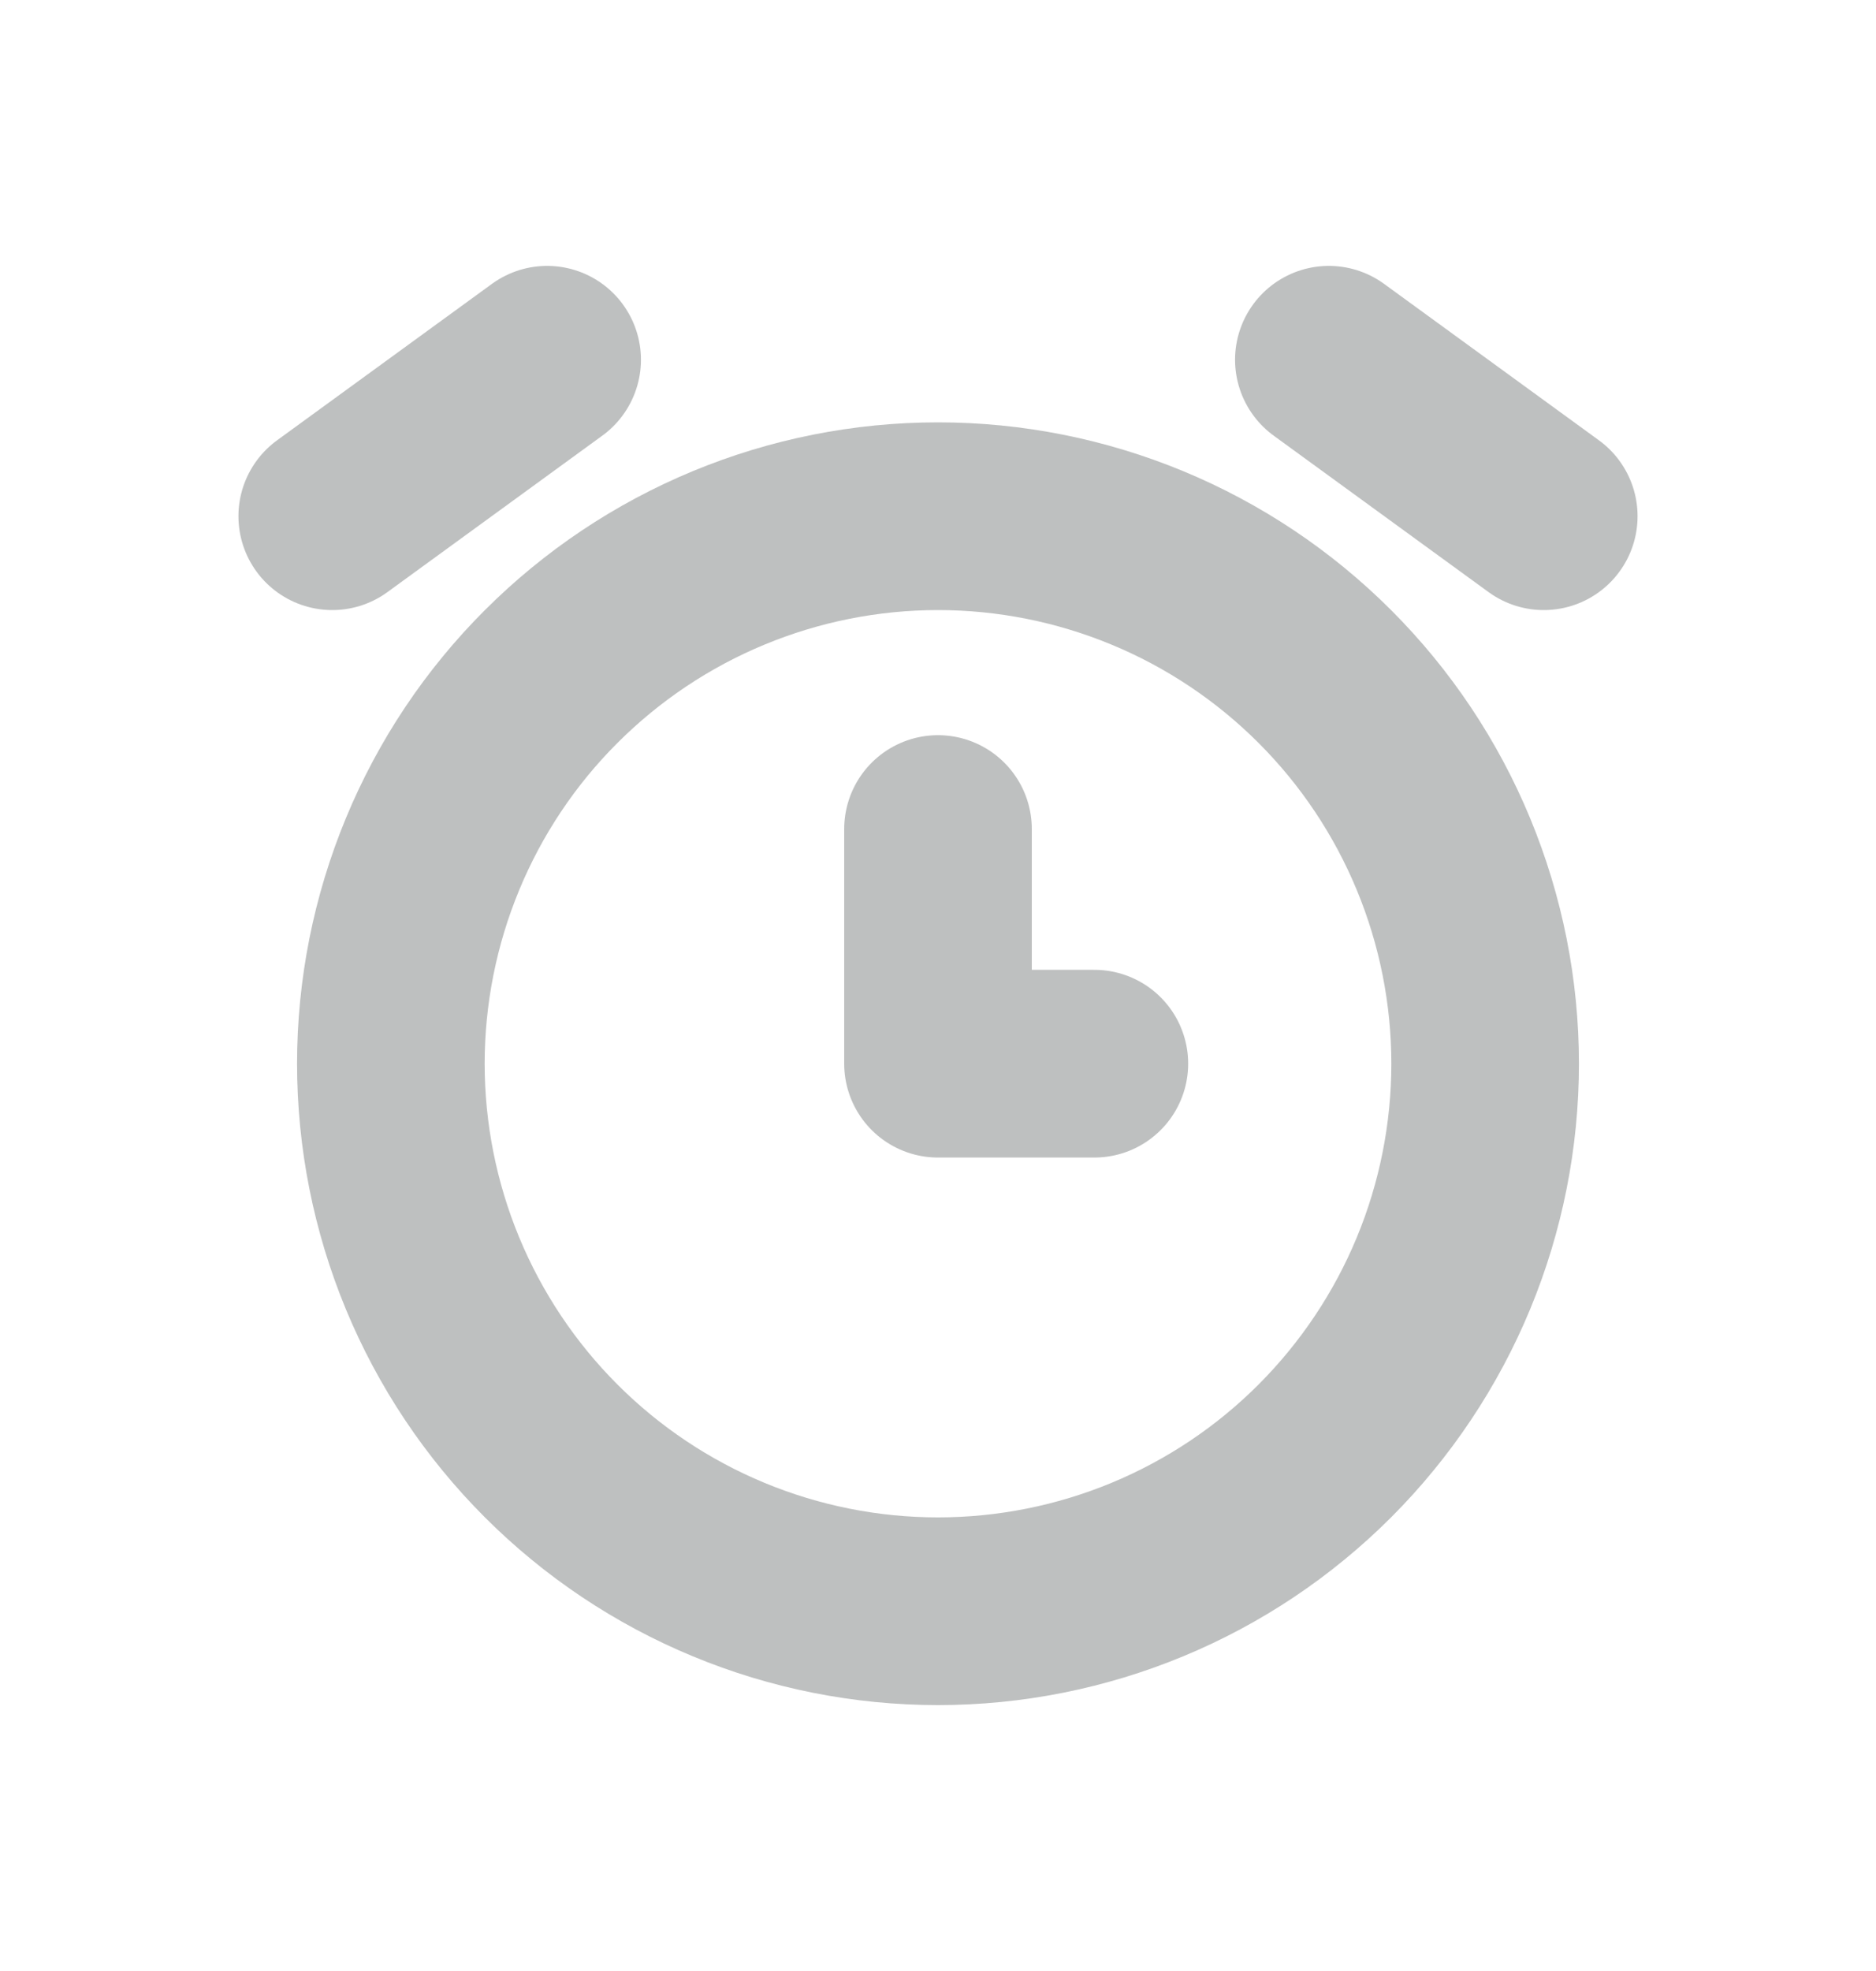 <svg width="20" height="21" viewBox="0 0 20 21" fill="none" xmlns="http://www.w3.org/2000/svg">
  <g clip-path="url(#clip0_1547_7146)">
    <path
      d="M4.167 11.333C4.167 12.099 4.318 12.858 4.611 13.566C4.904 14.273 5.333 14.916 5.875 15.458C6.417 16 7.06 16.43 7.768 16.723C8.475 17.016 9.234 17.167 10 17.167C10.766 17.167 11.524 17.016 12.232 16.723C12.94 16.43 13.583 16 14.125 15.458C14.666 14.916 15.096 14.273 15.389 13.566C15.682 12.858 15.833 12.099 15.833 11.333C15.833 10.567 15.682 9.809 15.389 9.101C15.096 8.393 14.666 7.75 14.125 7.209C13.583 6.667 12.94 6.237 12.232 5.944C11.524 5.651 10.766 5.5 10 5.5C9.234 5.5 8.475 5.651 7.768 5.944C7.06 6.237 6.417 6.667 5.875 7.209C5.333 7.75 4.904 8.393 4.611 9.101C4.318 9.809 4.167 10.567 4.167 11.333Z"
      stroke="#272D2E"
      stroke-opacity="0.3"
      stroke-width="2"
      stroke-linecap="round"
      stroke-linejoin="round"
    />
    <path
      d="M10 8.833V11.333H11.667"
      stroke="#272D2E"
      stroke-opacity="0.3"
      stroke-width="2"
      stroke-linecap="round"
      stroke-linejoin="round"
    />
    <path
      d="M5.833 3.833L3.542 5.5"
      stroke="#272D2E"
      stroke-opacity="0.3"
      stroke-width="2"
      stroke-linecap="round"
      stroke-linejoin="round"
    />
    <path
      d="M14.167 3.833L16.458 5.5"
      stroke="#272D2E"
      stroke-opacity="0.3"
      stroke-width="2"
      stroke-linecap="round"
      stroke-linejoin="round"
    />
  </g>
  <defs>
    <clipPath id="clip0_1547_7146">
      <rect width="20" height="20" fill="white" transform="translate(0 0.5)" />
    </clipPath>
  </defs>
</svg>
